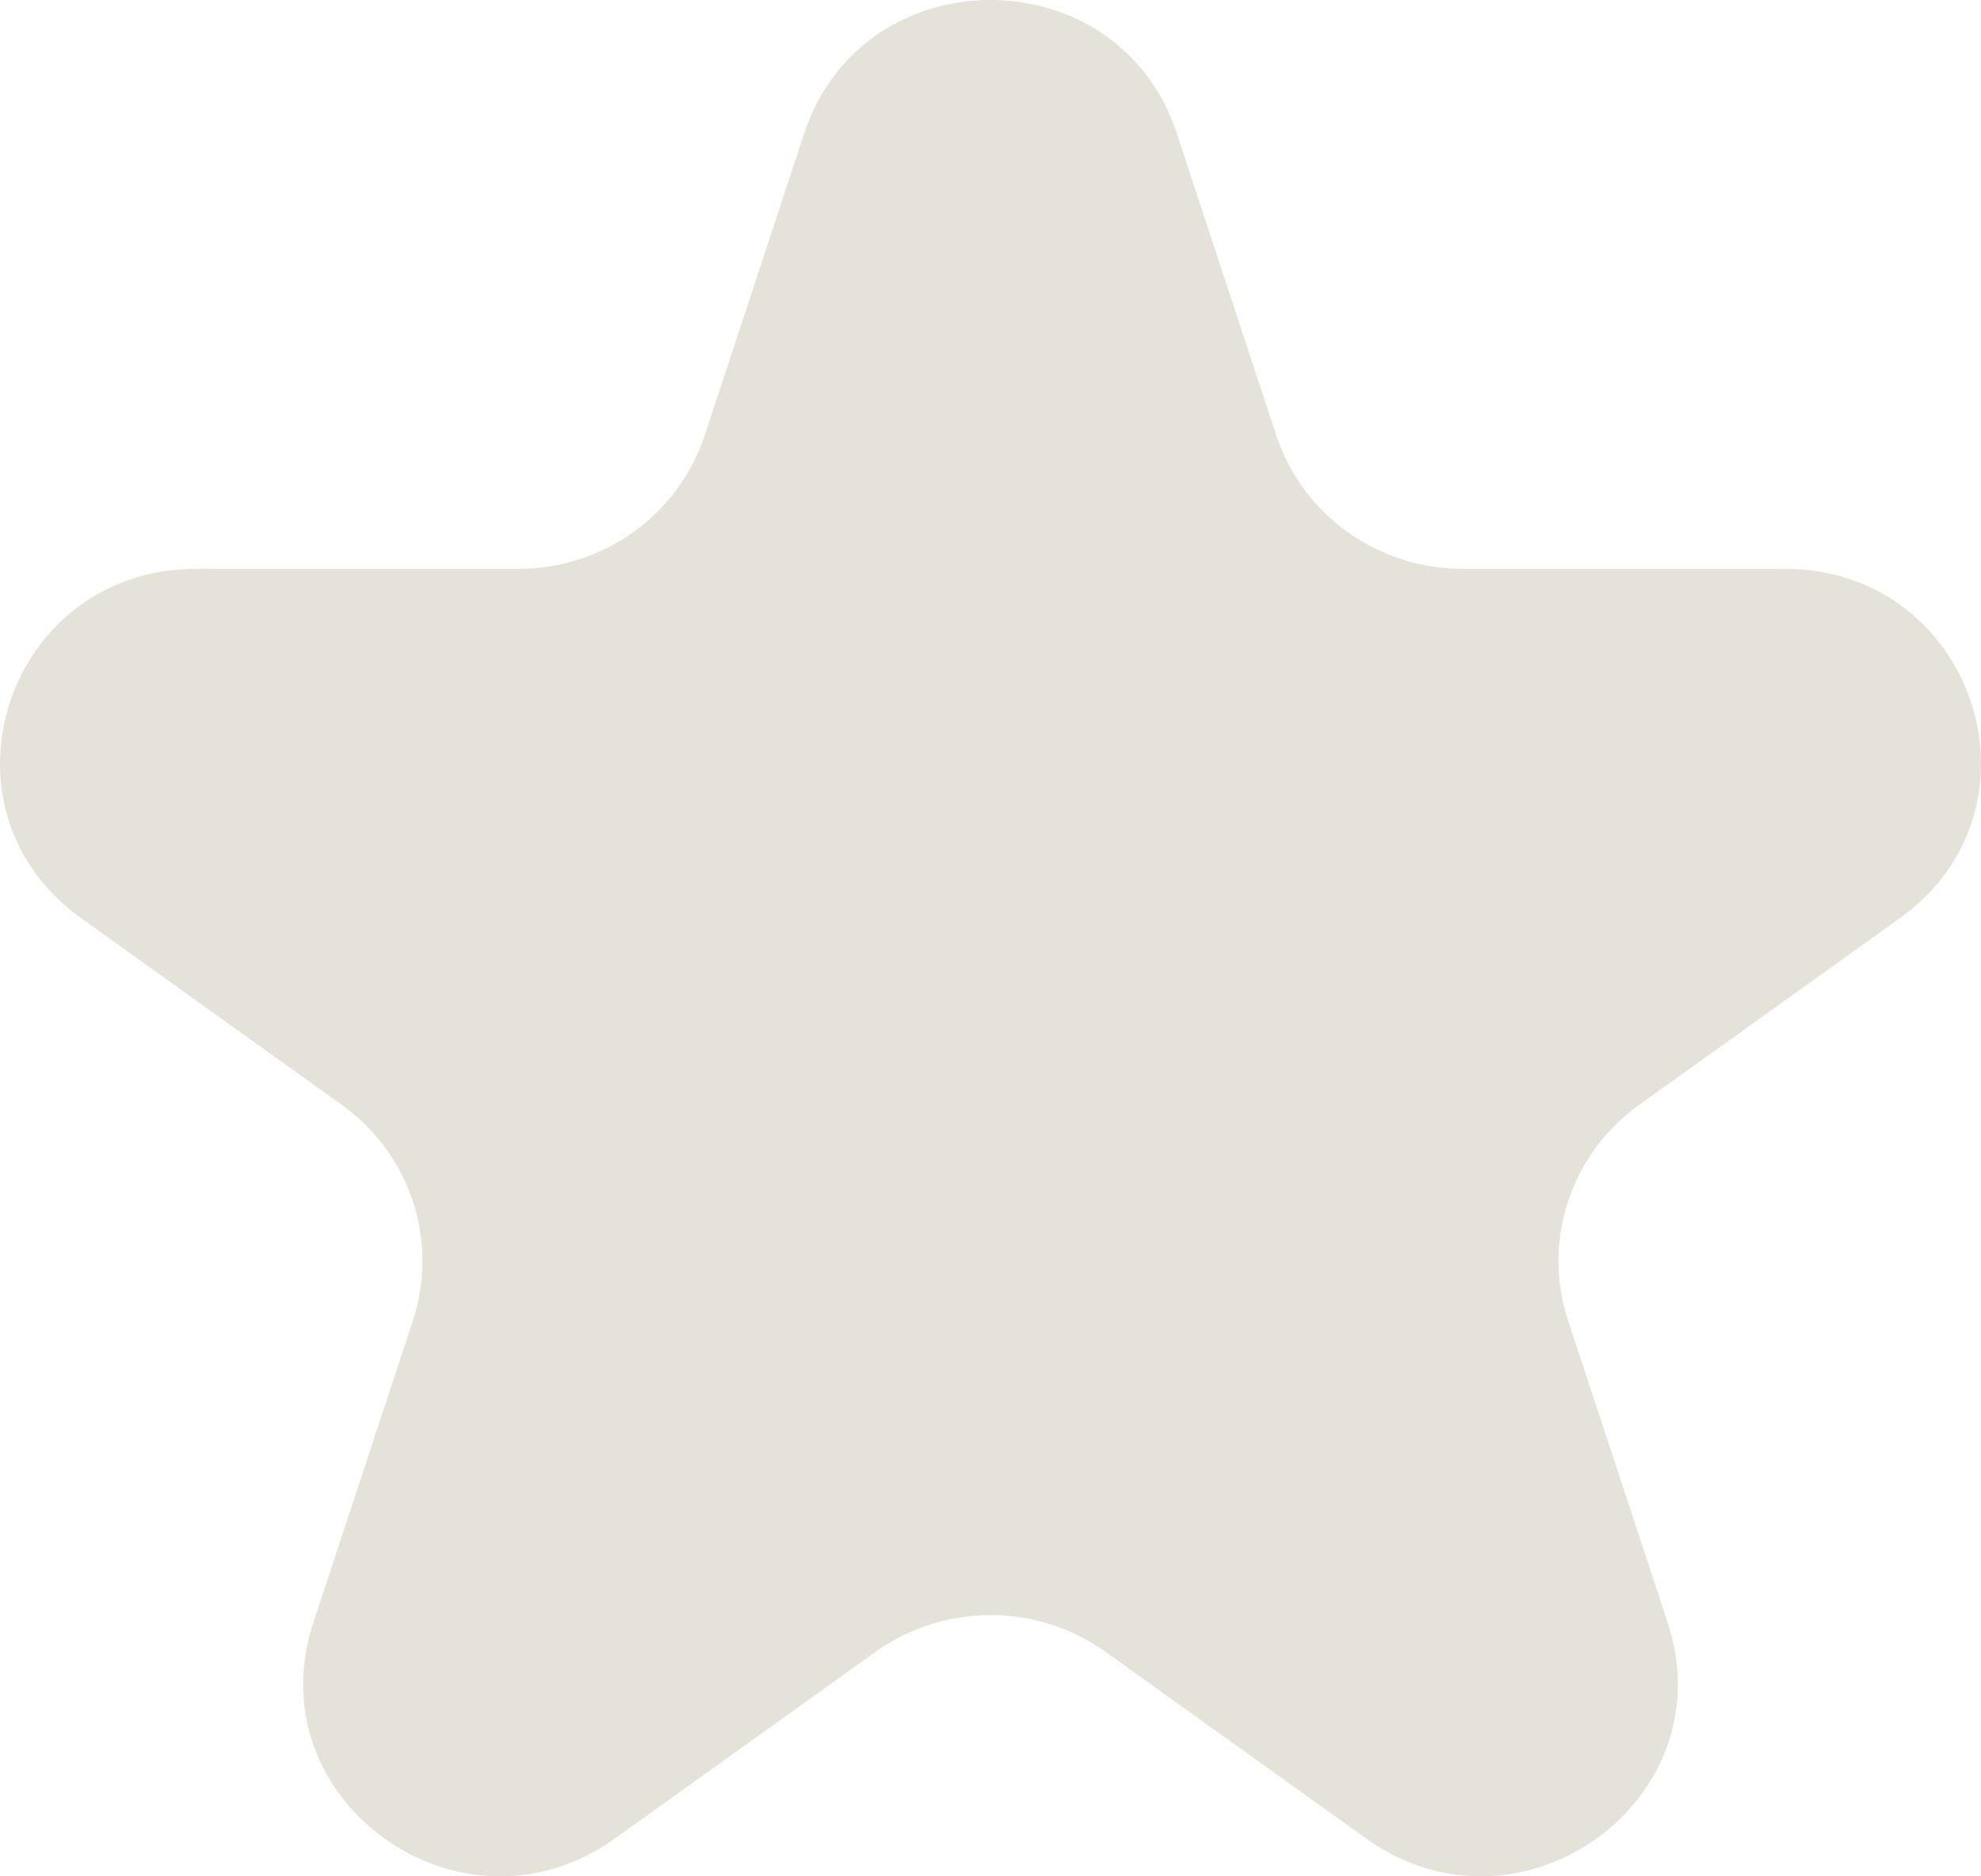 <?xml version="1.0" encoding="UTF-8"?> <svg xmlns="http://www.w3.org/2000/svg" width="19" height="18" viewBox="0 0 19 18" fill="none"><path d="M7.713 1.28C8.276 -0.427 10.724 -0.427 11.287 1.28L12.241 4.177C12.493 4.941 13.214 5.457 14.028 5.457H17.118C18.938 5.457 19.694 7.753 18.222 8.808L15.722 10.599C15.064 11.07 14.788 11.906 15.04 12.669L15.995 15.567C16.557 17.273 14.576 18.692 13.104 17.638L10.604 15.847C9.946 15.376 9.054 15.376 8.396 15.847L5.896 17.638C4.424 18.692 2.443 17.273 3.005 15.567L3.96 12.669C4.212 11.906 3.936 11.07 3.278 10.599L0.778 8.808C-0.694 7.753 0.062 5.457 1.882 5.457H4.972C5.786 5.457 6.507 4.941 6.759 4.177L7.713 1.28Z" fill="#E5E2D9"></path></svg> 